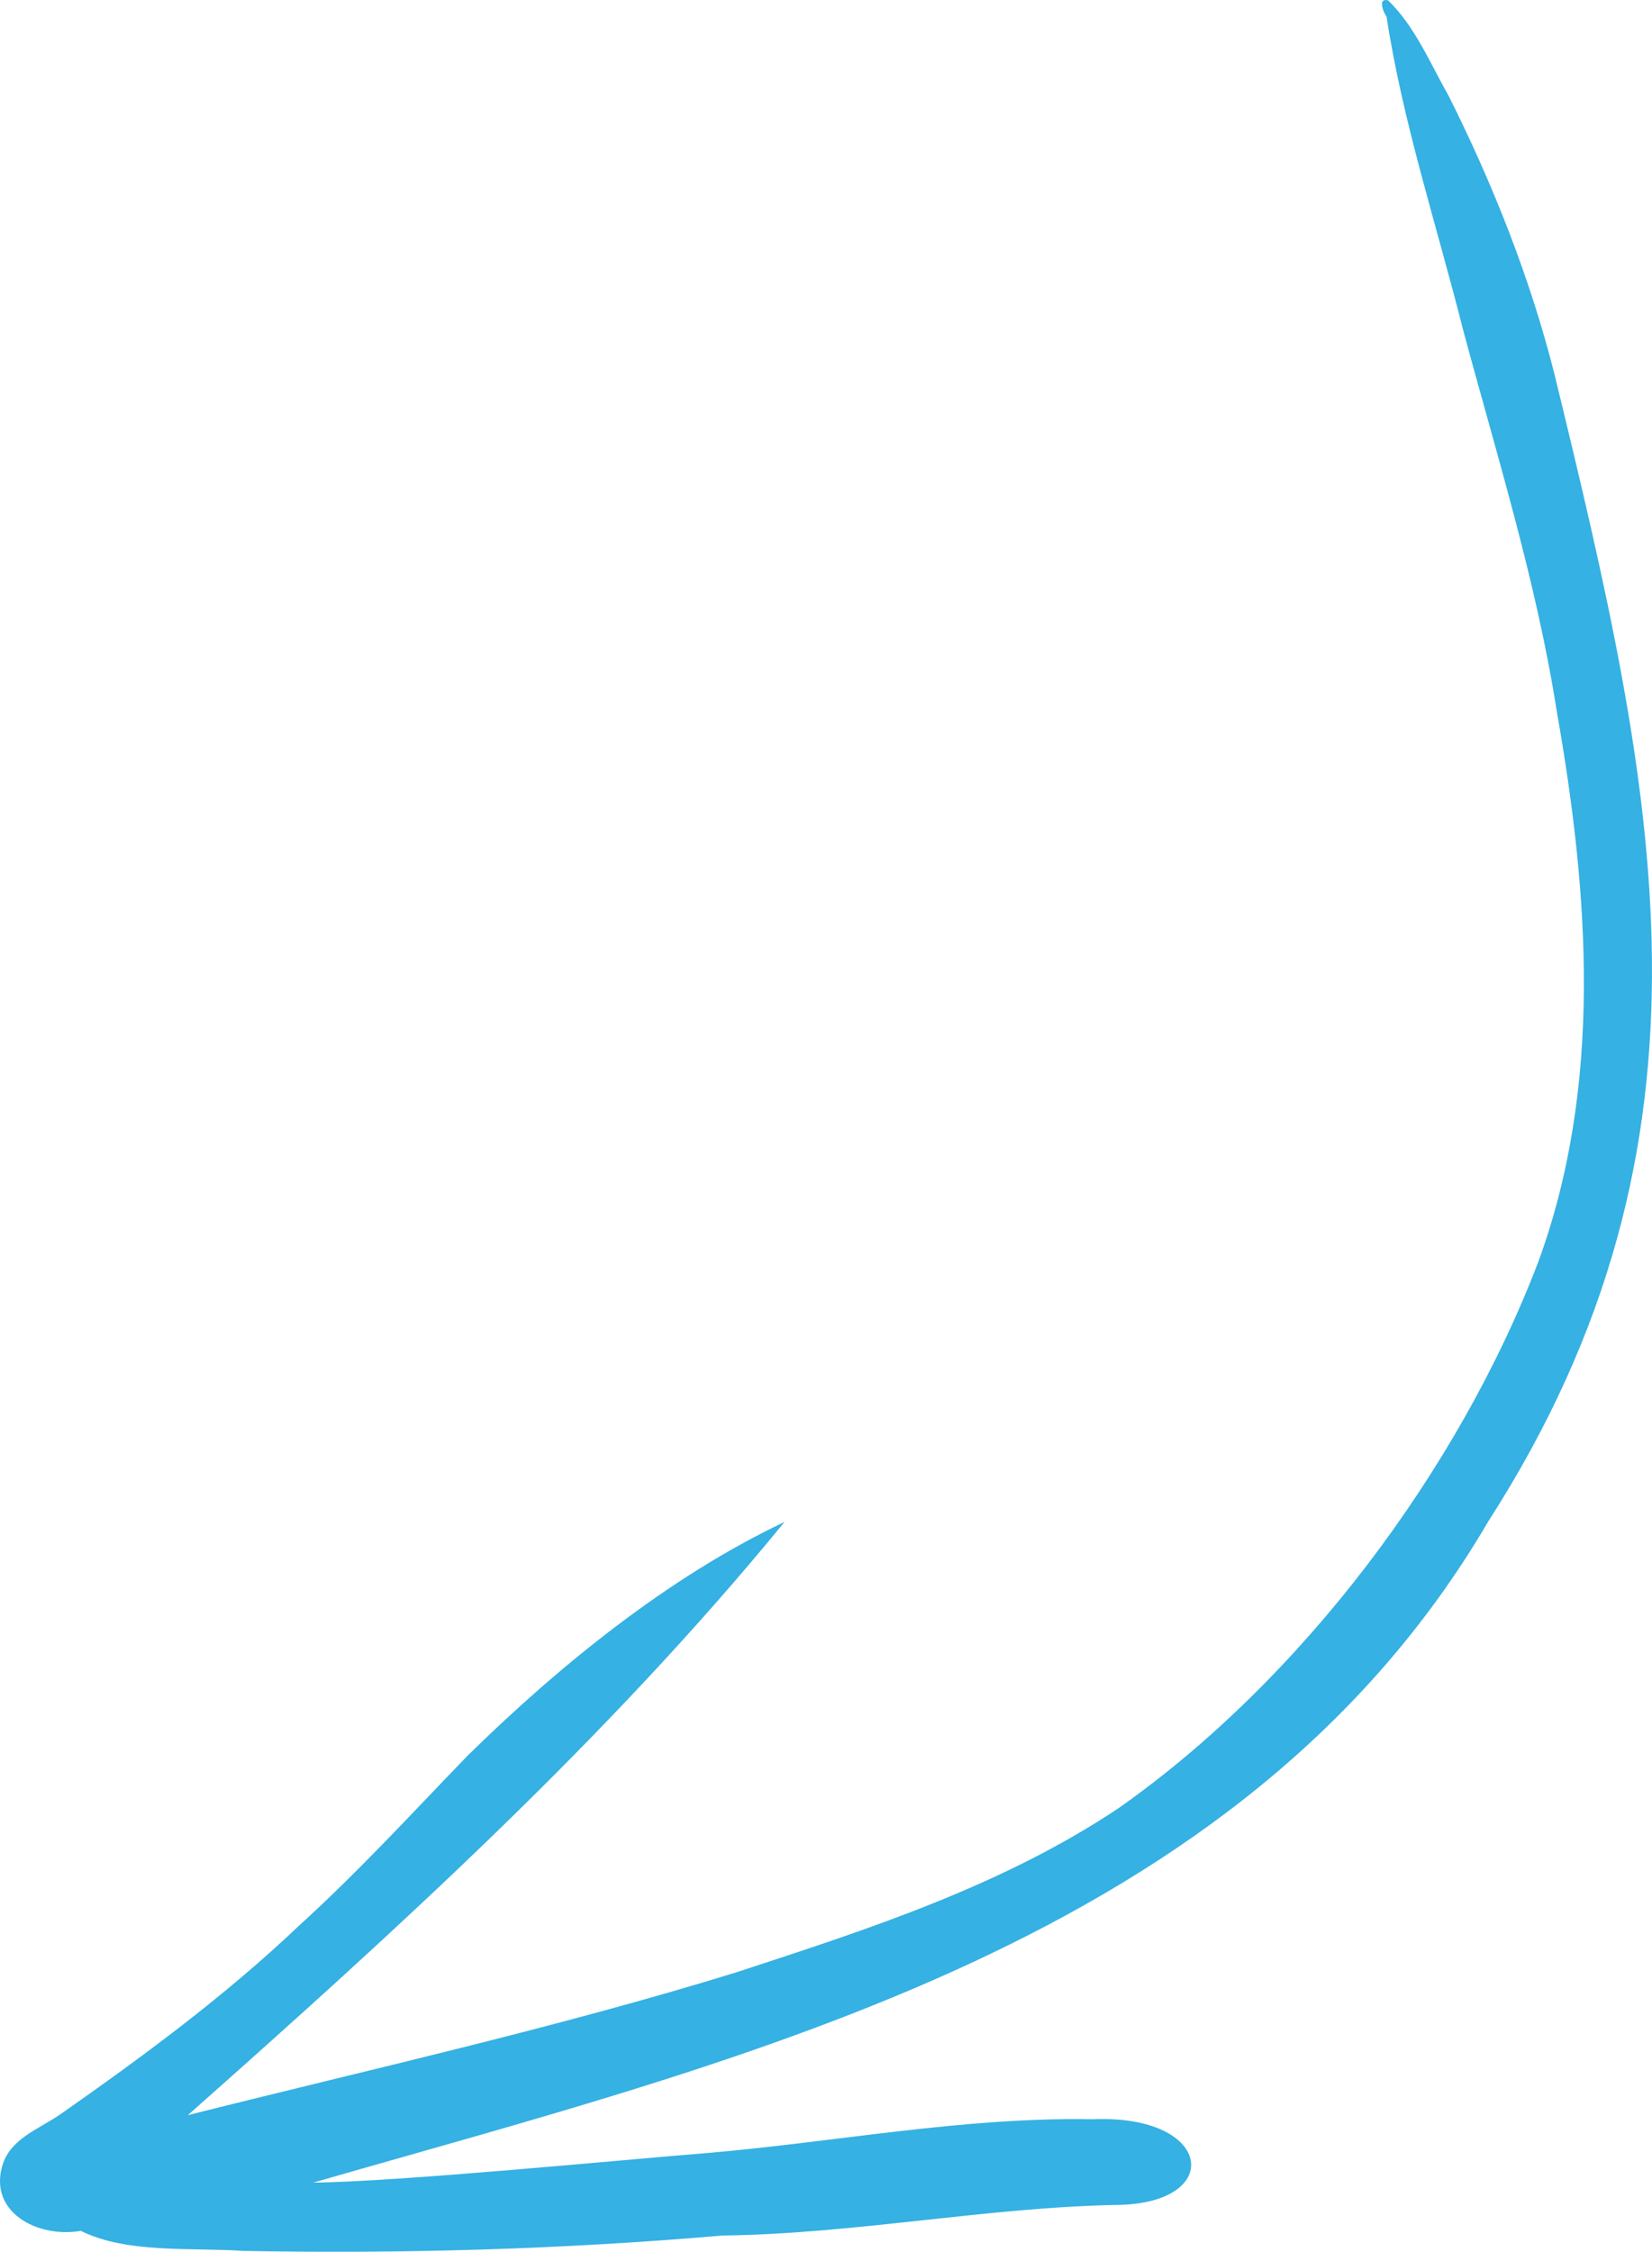 <?xml version="1.0" encoding="UTF-8"?> <svg xmlns="http://www.w3.org/2000/svg" id="Layer_1" viewBox="0 0 673.59 917.6"> <defs> <style>.cls-1{fill:#35b1e3;}</style> </defs> <path class="cls-1" d="m98.84,917.24c-20.82-1.43-47.06,1.19-65.87-8.15-17.75,3.04-37.75-7.67-31.95-26.8,3.29-10.71,14.45-14.52,23.32-20.51,33.89-23.72,67.34-48.36,97.38-76.87,25.02-22.78,45.42-45.15,68.91-69.44,37.43-36.74,81.94-72.88,129.26-95.27-72.37,88.43-157.87,166.04-243.29,241.73,74.85-18.8,149.59-35.4,223.35-58.11,54.09-17.67,108.48-35.22,156.11-66.97,74.79-52.57,138.65-137.75,171.08-222.4,26.45-72.01,20.78-149.95,7.68-224.23-8.26-52.84-24.43-104.41-38.3-155.97-10.57-41.98-24.65-84.69-31.16-127.45-1.48-2.03-3.64-7.83.66-6.63,10.96,10.62,17.18,25.76,24.66,38.9,18.15,36.23,33.21,74.14,43.16,113.46,41.23,169.62,73.7,310.8-27.01,467.46-100.38,171.42-301.54,218.29-479.11,269.43,34.19-.3,126.55-9.35,160.64-12.05,52.39-4.49,104.79-14.74,157.3-13.77,48.63-2.04,53.75,33.76,10.95,34.89-53.95.89-107.94,11.84-161.9,12.49-65.13,5.62-130.46,7.5-195.88,6.27Z"></path> </svg> 